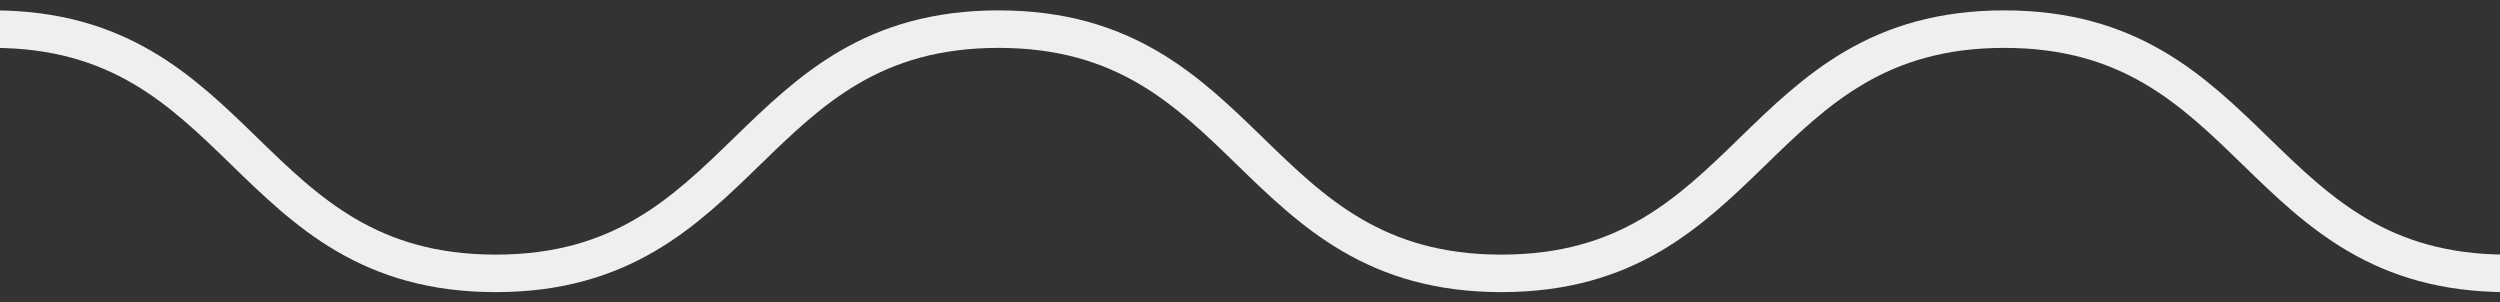 <svg xmlns="http://www.w3.org/2000/svg" width="1000" height="121" viewBox="2.849 -4.152 1000 121" xml:space="preserve"><rect x="2.849" y="-4.152" width="1000" height="121" fill="#333333" stroke="none"/><path fill="none" stroke="#EFEFEF" stroke-width="15" stroke-miterlimit="10" d="M0 7.5c100.567 0 100.567 97.695 201.134 97.695 100.569 0 100.569-97.695 201.138-97.695 100.57 0 100.57 97.695 201.141 97.695S703.984 7.5 804.555 7.5s100.571 97.695 201.143 97.695"/></svg>